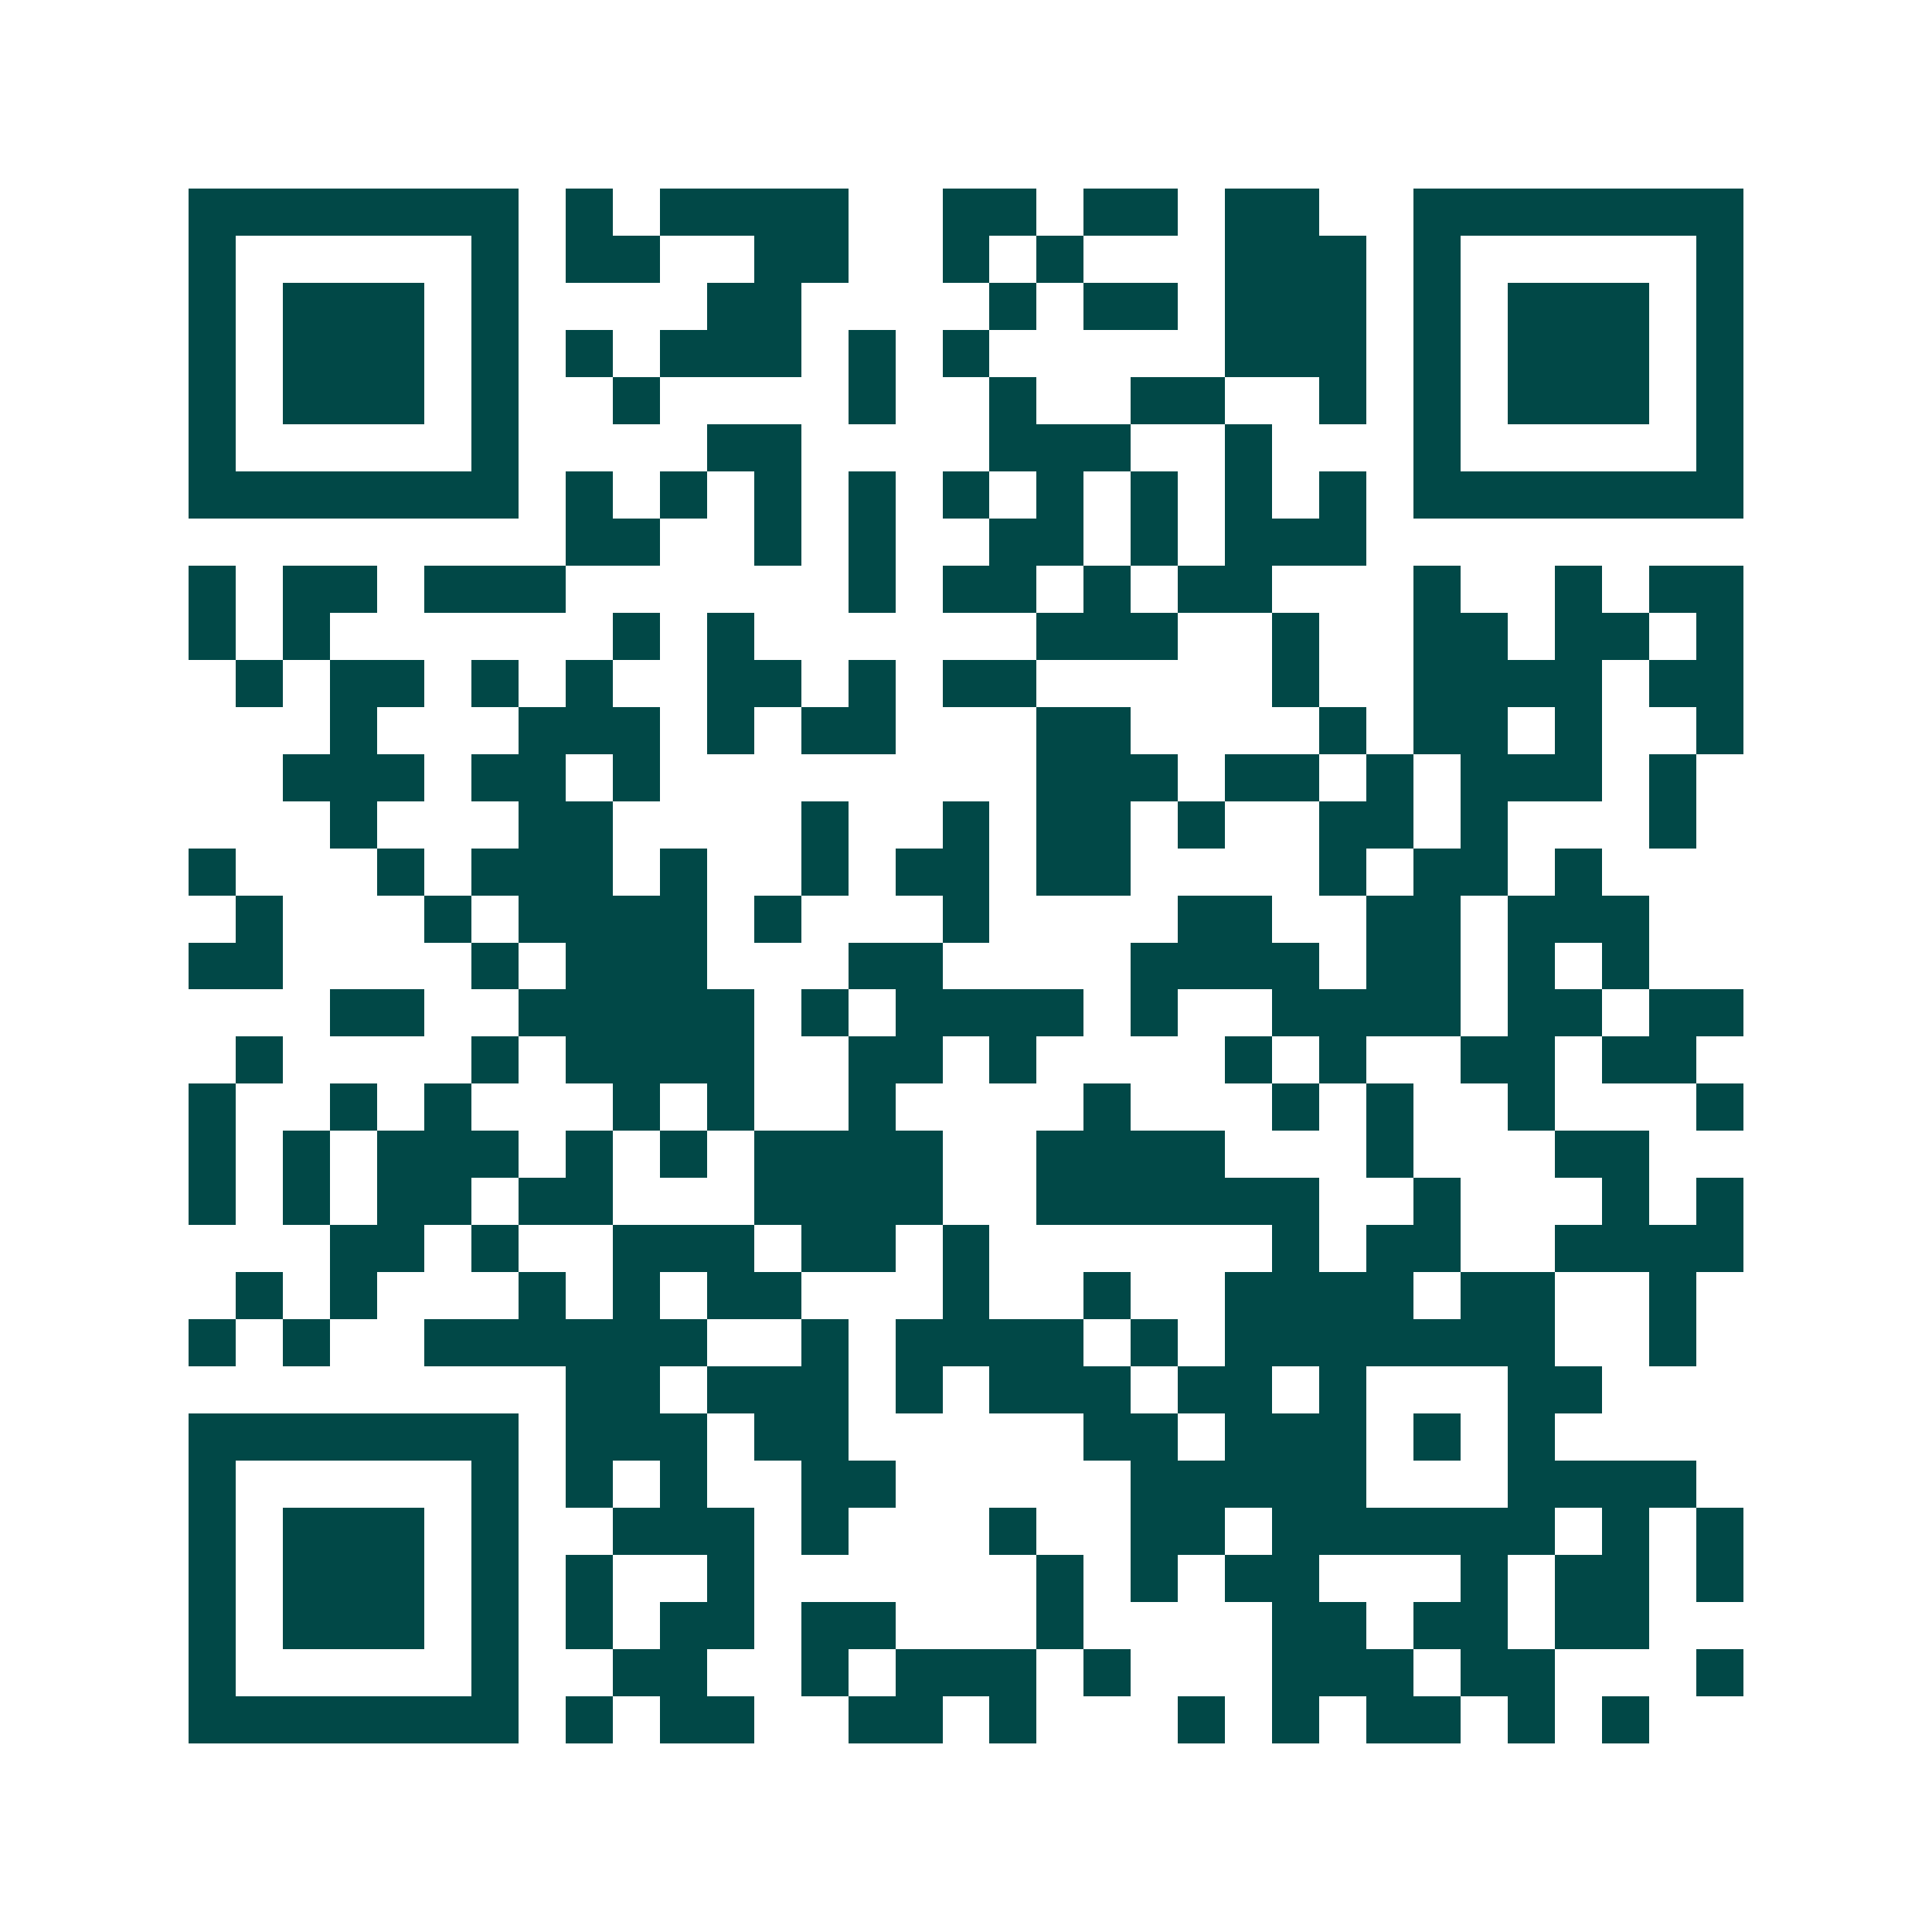 <svg xmlns="http://www.w3.org/2000/svg" width="200" height="200" viewBox="0 0 41 41" shape-rendering="crispEdges"><path fill="#ffffff" d="M0 0h41v41H0z"/><path stroke="#014847" d="M4 4.5h7m1 0h1m1 0h4m2 0h2m1 0h2m1 0h2m2 0h7M4 5.5h1m5 0h1m1 0h2m2 0h2m2 0h1m1 0h1m3 0h3m1 0h1m5 0h1M4 6.5h1m1 0h3m1 0h1m4 0h2m4 0h1m1 0h2m1 0h3m1 0h1m1 0h3m1 0h1M4 7.5h1m1 0h3m1 0h1m1 0h1m1 0h3m1 0h1m1 0h1m5 0h3m1 0h1m1 0h3m1 0h1M4 8.5h1m1 0h3m1 0h1m2 0h1m4 0h1m2 0h1m2 0h2m2 0h1m1 0h1m1 0h3m1 0h1M4 9.5h1m5 0h1m4 0h2m4 0h3m2 0h1m3 0h1m5 0h1M4 10.5h7m1 0h1m1 0h1m1 0h1m1 0h1m1 0h1m1 0h1m1 0h1m1 0h1m1 0h1m1 0h7M12 11.5h2m2 0h1m1 0h1m2 0h2m1 0h1m1 0h3M4 12.5h1m1 0h2m1 0h3m6 0h1m1 0h2m1 0h1m1 0h2m3 0h1m2 0h1m1 0h2M4 13.5h1m1 0h1m6 0h1m1 0h1m6 0h3m2 0h1m2 0h2m1 0h2m1 0h1M5 14.5h1m1 0h2m1 0h1m1 0h1m2 0h2m1 0h1m1 0h2m5 0h1m2 0h4m1 0h2M7 15.5h1m3 0h3m1 0h1m1 0h2m3 0h2m4 0h1m1 0h2m1 0h1m2 0h1M6 16.5h3m1 0h2m1 0h1m8 0h3m1 0h2m1 0h1m1 0h3m1 0h1M7 17.5h1m3 0h2m4 0h1m2 0h1m1 0h2m1 0h1m2 0h2m1 0h1m3 0h1M4 18.5h1m3 0h1m1 0h3m1 0h1m2 0h1m1 0h2m1 0h2m4 0h1m1 0h2m1 0h1M5 19.5h1m3 0h1m1 0h4m1 0h1m3 0h1m4 0h2m2 0h2m1 0h3M4 20.5h2m4 0h1m1 0h3m3 0h2m4 0h4m1 0h2m1 0h1m1 0h1M7 21.5h2m2 0h5m1 0h1m1 0h4m1 0h1m2 0h4m1 0h2m1 0h2M5 22.5h1m4 0h1m1 0h4m2 0h2m1 0h1m4 0h1m1 0h1m2 0h2m1 0h2M4 23.5h1m2 0h1m1 0h1m3 0h1m1 0h1m2 0h1m4 0h1m3 0h1m1 0h1m2 0h1m3 0h1M4 24.5h1m1 0h1m1 0h3m1 0h1m1 0h1m1 0h4m2 0h4m3 0h1m3 0h2M4 25.5h1m1 0h1m1 0h2m1 0h2m3 0h4m2 0h6m2 0h1m3 0h1m1 0h1M7 26.5h2m1 0h1m2 0h3m1 0h2m1 0h1m6 0h1m1 0h2m2 0h4M5 27.5h1m1 0h1m3 0h1m1 0h1m1 0h2m3 0h1m2 0h1m2 0h4m1 0h2m2 0h1M4 28.5h1m1 0h1m2 0h6m2 0h1m1 0h4m1 0h1m1 0h7m2 0h1M12 29.5h2m1 0h3m1 0h1m1 0h3m1 0h2m1 0h1m3 0h2M4 30.5h7m1 0h3m1 0h2m5 0h2m1 0h3m1 0h1m1 0h1M4 31.5h1m5 0h1m1 0h1m1 0h1m2 0h2m5 0h5m3 0h4M4 32.5h1m1 0h3m1 0h1m2 0h3m1 0h1m3 0h1m2 0h2m1 0h6m1 0h1m1 0h1M4 33.5h1m1 0h3m1 0h1m1 0h1m2 0h1m6 0h1m1 0h1m1 0h2m3 0h1m1 0h2m1 0h1M4 34.5h1m1 0h3m1 0h1m1 0h1m1 0h2m1 0h2m3 0h1m4 0h2m1 0h2m1 0h2M4 35.5h1m5 0h1m2 0h2m2 0h1m1 0h3m1 0h1m3 0h3m1 0h2m3 0h1M4 36.5h7m1 0h1m1 0h2m2 0h2m1 0h1m3 0h1m1 0h1m1 0h2m1 0h1m1 0h1"/></svg>
